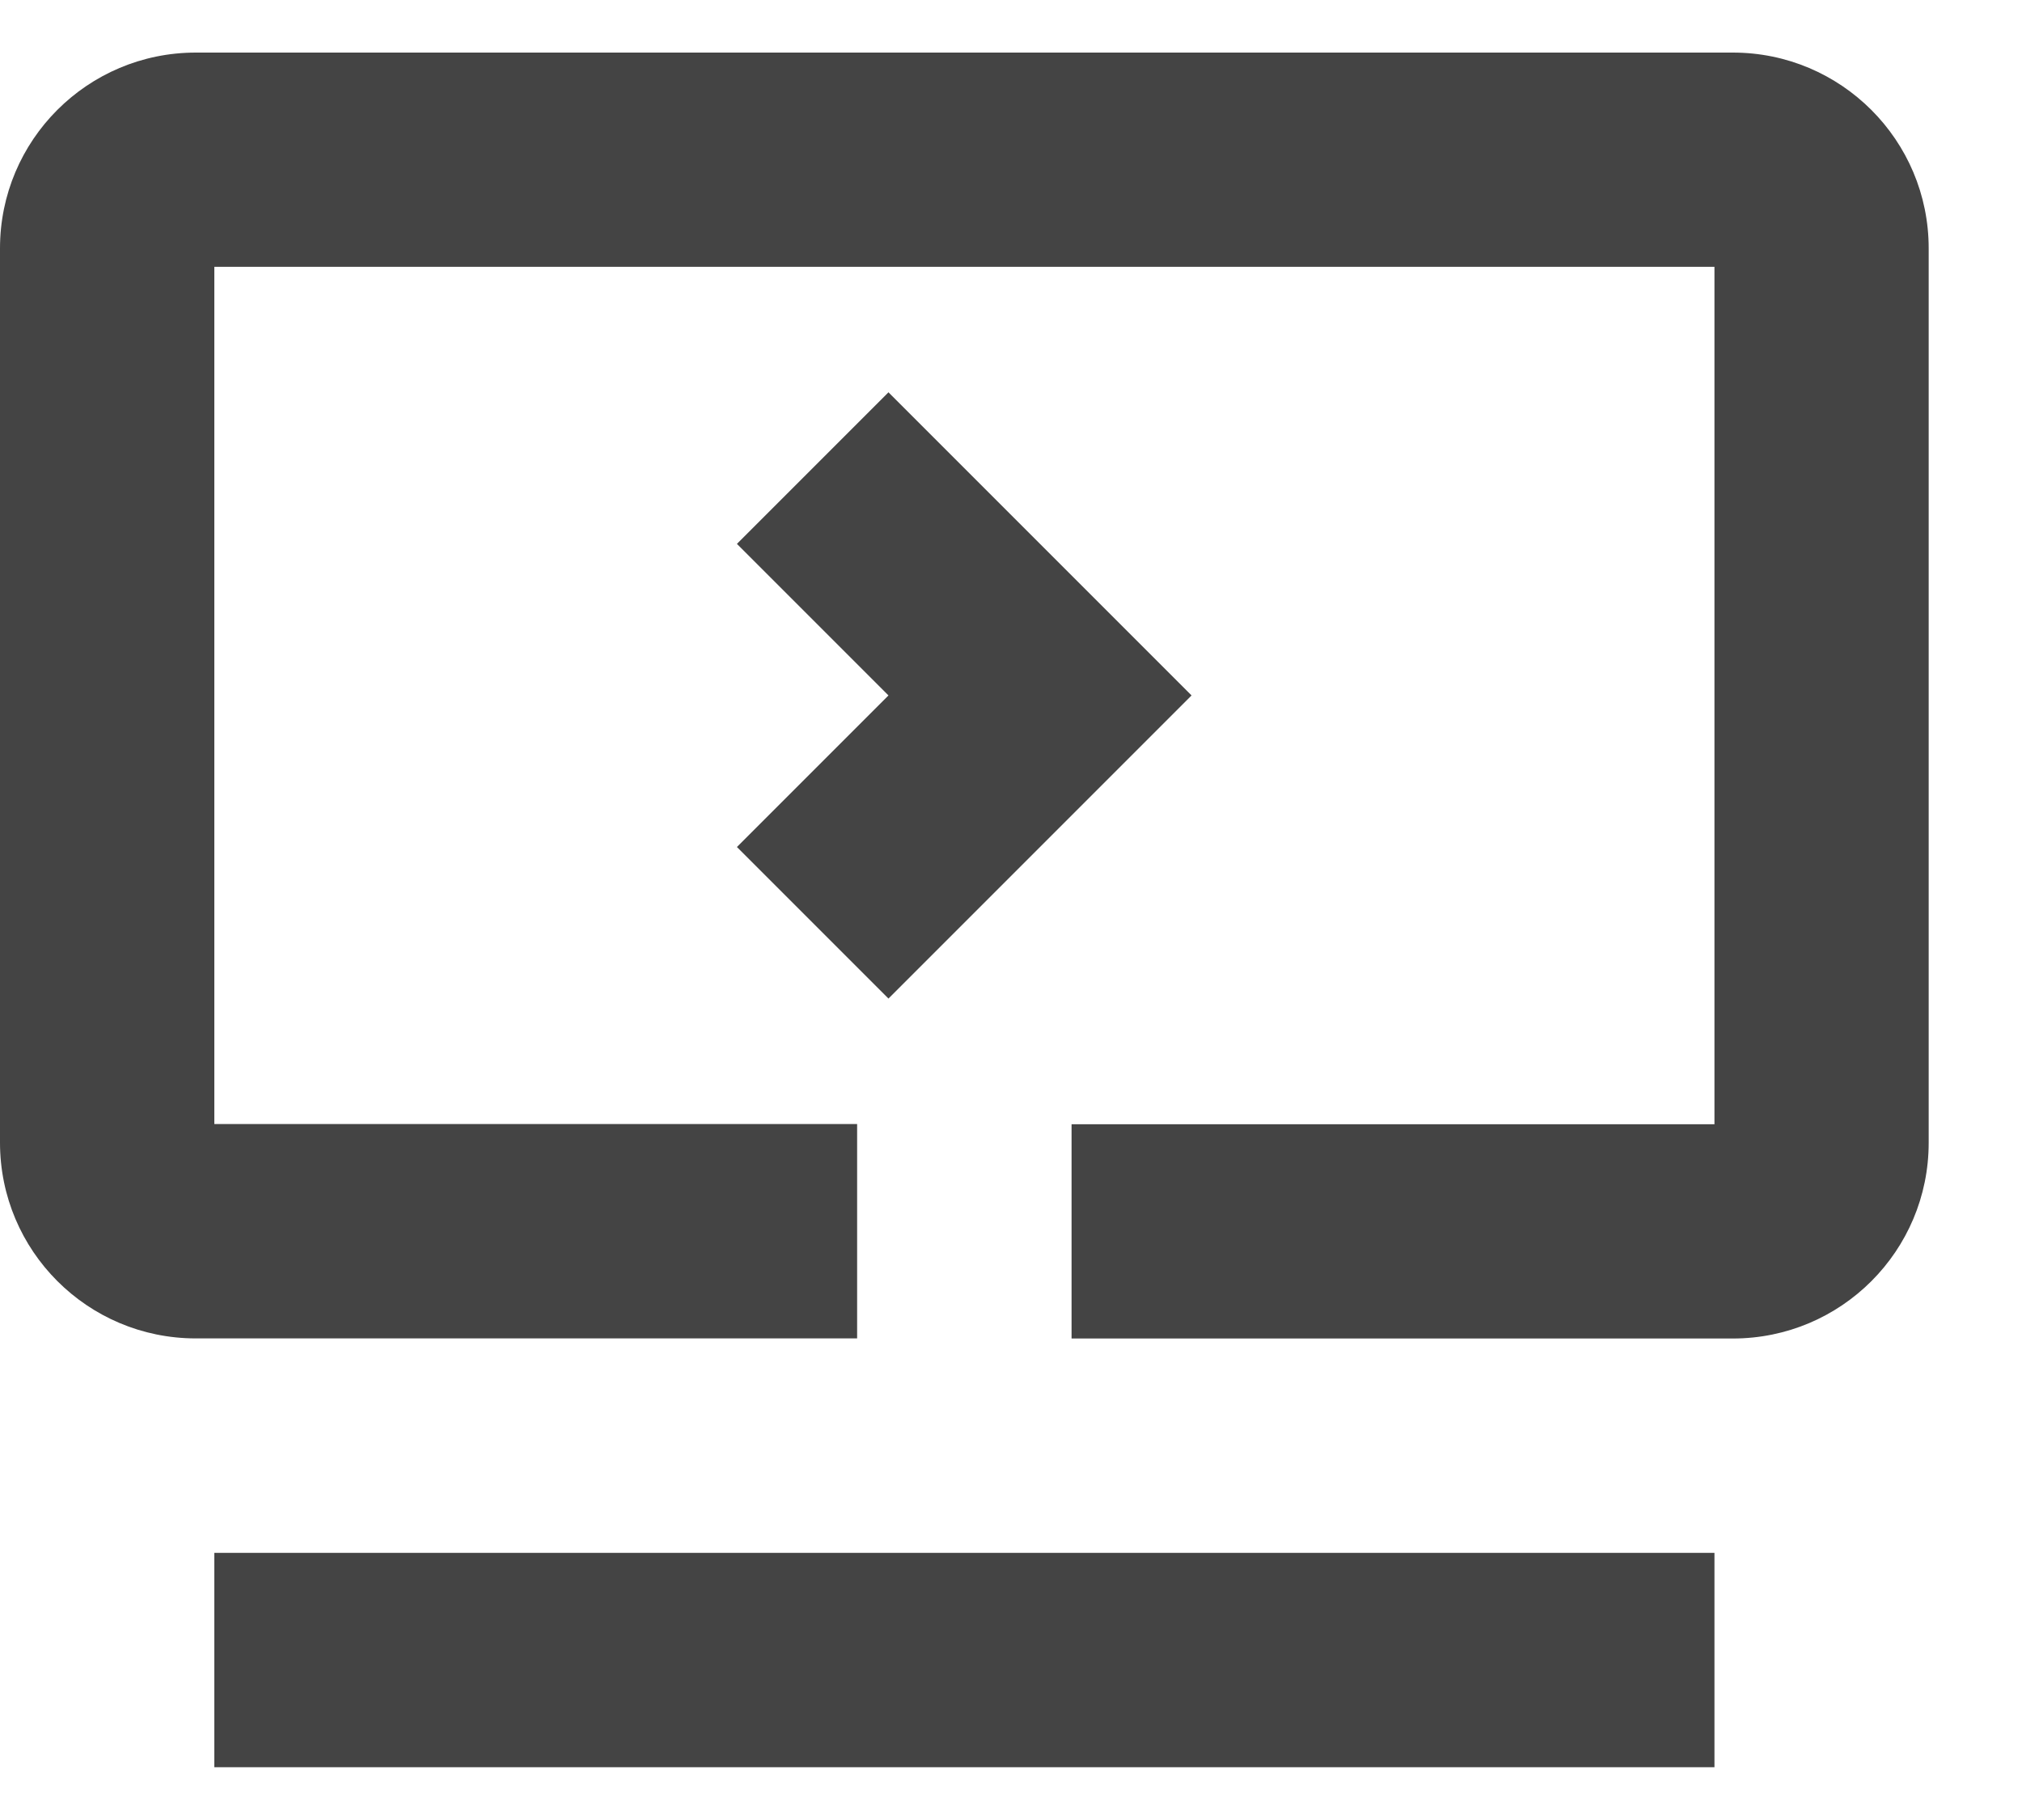 <svg width="20" height="18" viewBox="0 0 20 18" fill="none" xmlns="http://www.w3.org/2000/svg">
<path d="M17.14 0.52H1.937C0.866 0.52 0 1.387 0 2.456V11.3C0 12.371 0.867 13.237 1.937 13.237H8.478V11.117H2.12V2.639H16.958V11.119H10.599V13.238H17.14C18.211 13.238 19.077 12.371 19.077 11.302V2.456C19.077 1.387 18.21 0.52 17.14 0.52Z" fill="#444444"/>
<path d="M12.719 15.358H10.6H8.48H6.361H4.24H2.12V17.478H4.24H6.361H8.48H10.6H12.719H14.839H16.958V15.358H14.839H12.719Z" fill="#444444"/>
<path d="M8.788 9.876L10.287 8.377L11.786 6.878L10.287 5.379L8.788 3.88L7.289 5.379L8.788 6.878L7.289 8.377L8.788 9.876Z" fill="#444444"/>
</svg>
